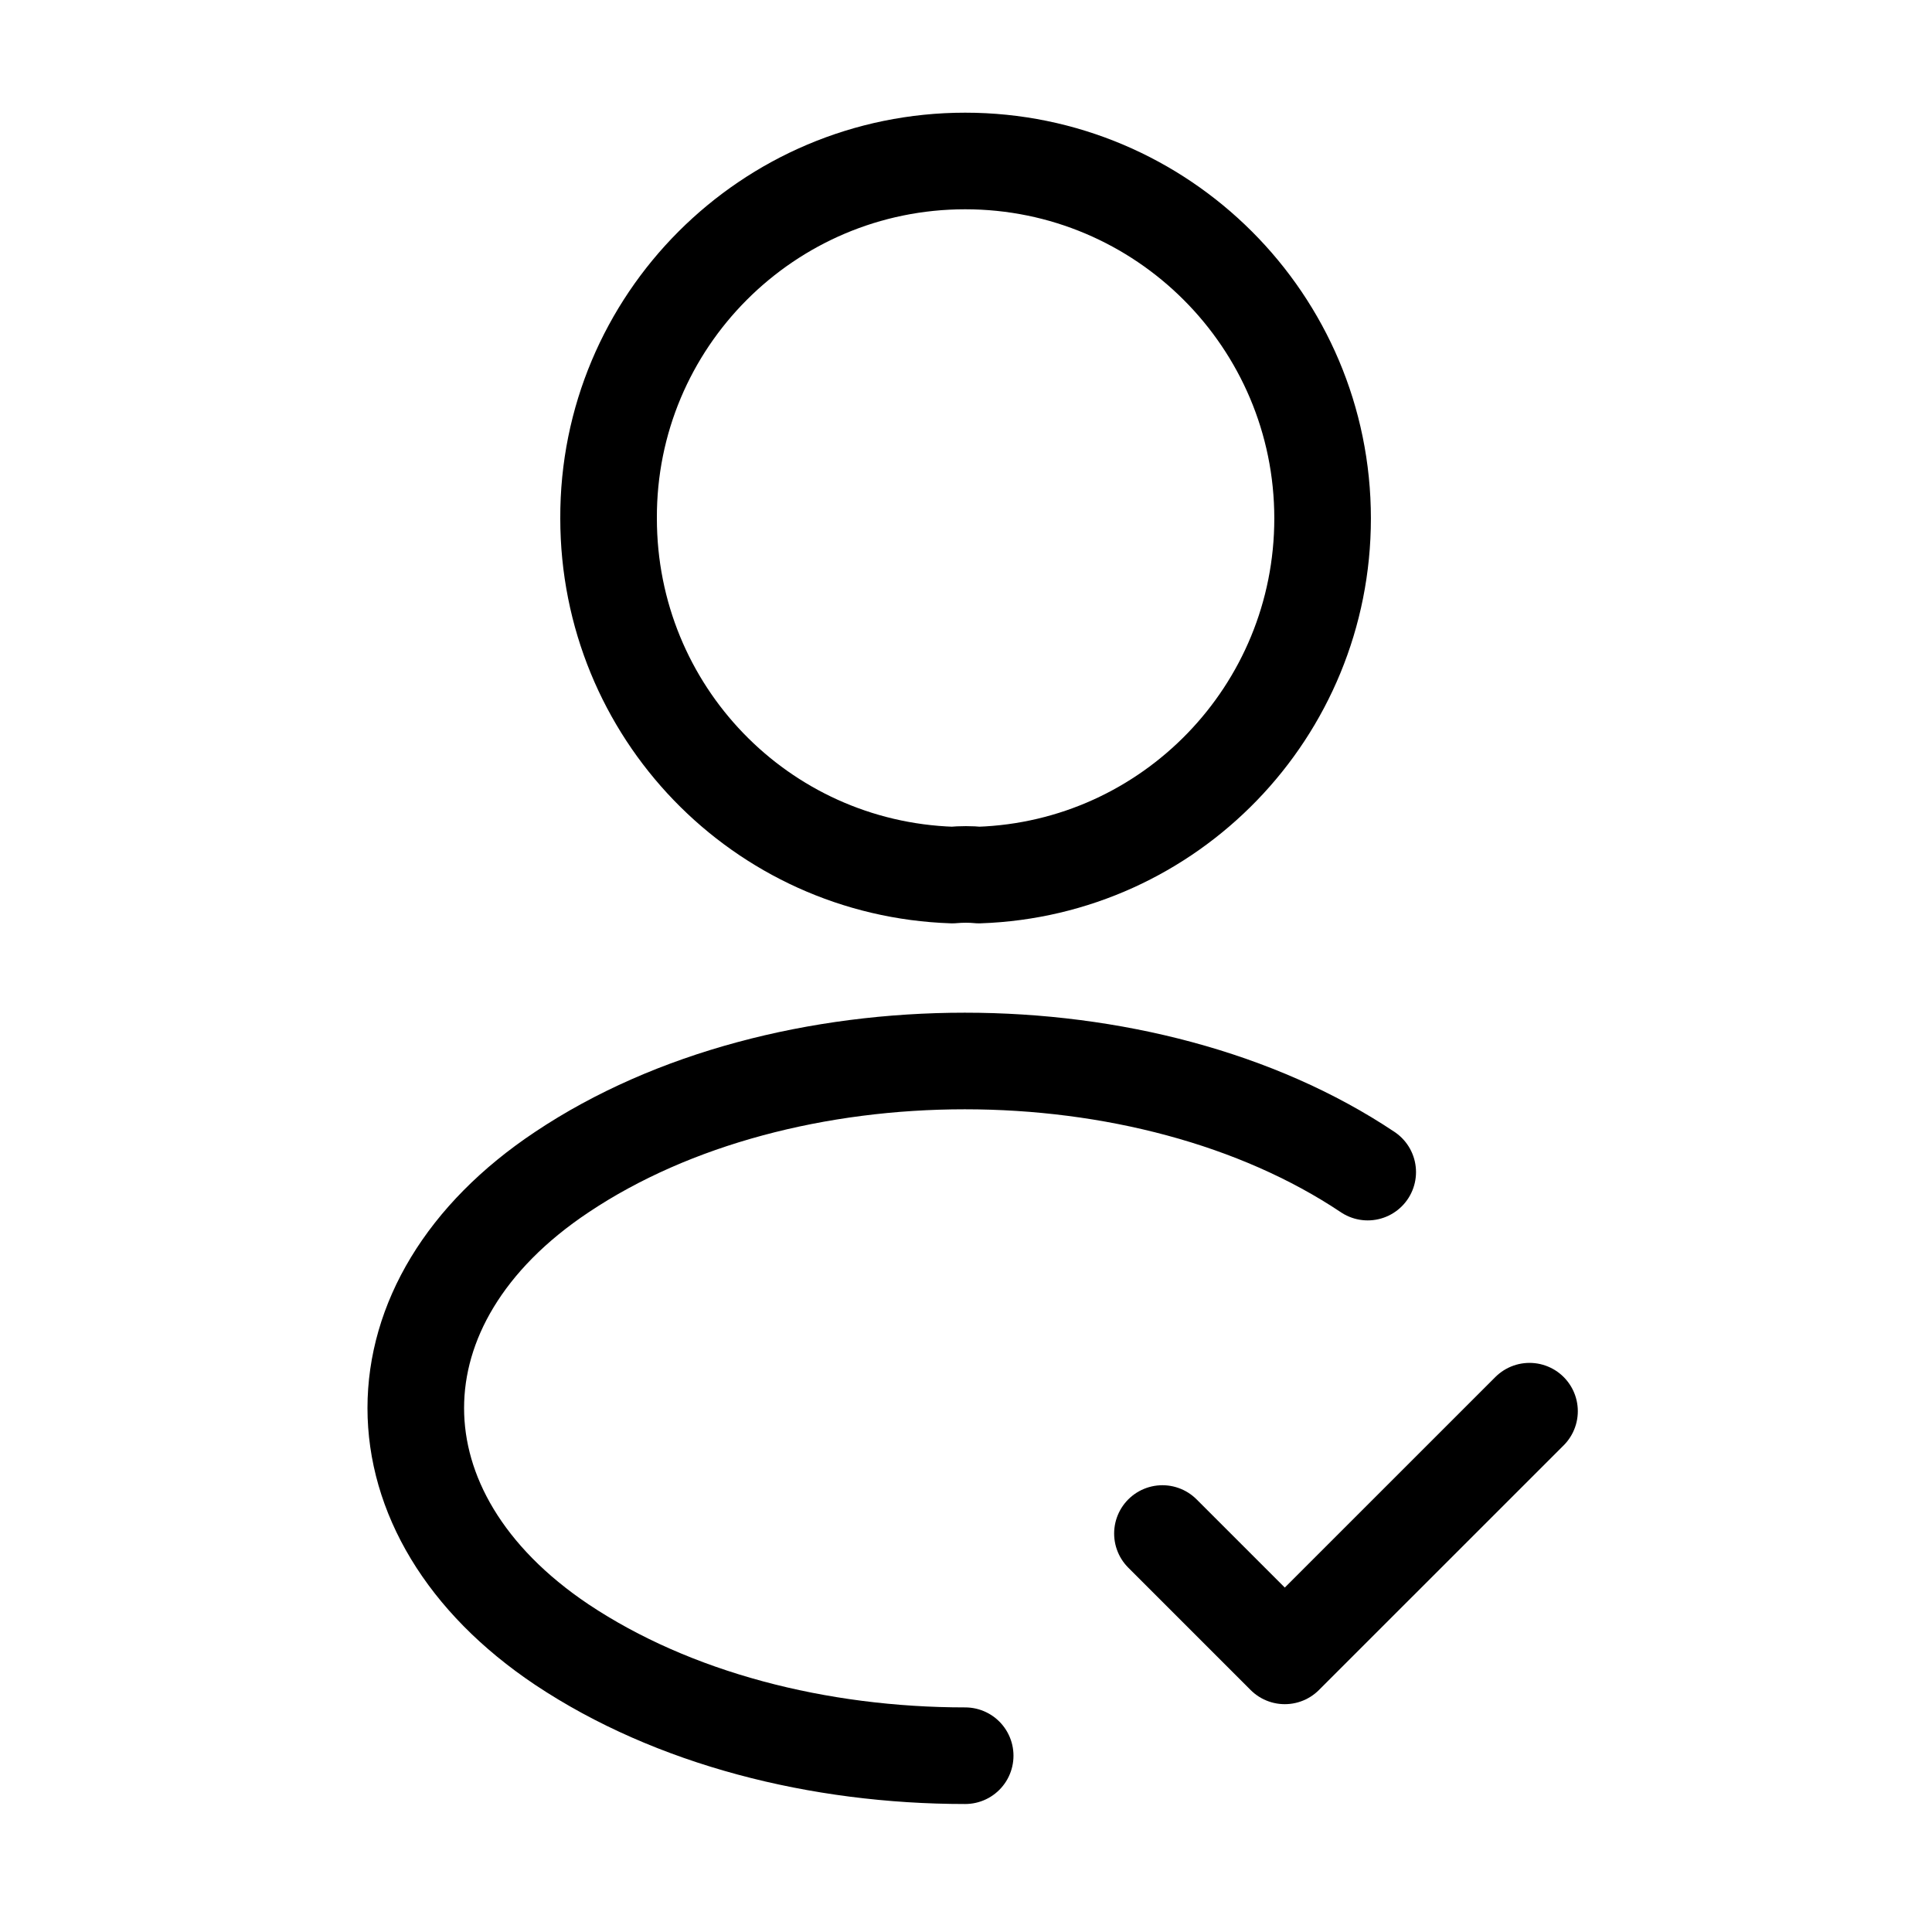 <svg xmlns="http://www.w3.org/2000/svg" id="profile-tick" viewBox="0 0 40 40" fill="none"><path d="M24.067 31.75L26.6 34.283L31.667 29.217" stroke="currentColor" stroke-width="2" stroke-linecap="round" stroke-linejoin="round"></path><path d="M20.267 18.117C20.1 18.1 19.9 18.1 19.717 18.117C15.75 17.983 12.6 14.733 12.6 10.733C12.583 6.65 15.9 3.333 19.983 3.333C24.067 3.333 27.383 6.65 27.383 10.733C27.383 14.733 24.217 17.983 20.267 18.117Z" stroke="currentColor" stroke-width="2" stroke-linecap="round" stroke-linejoin="round"></path><path d="M19.983 36.35C16.95 36.35 13.933 35.583 11.633 34.05C7.6 31.35 7.6 26.95 11.633 24.267C16.217 21.2 23.733 21.2 28.317 24.267" stroke="currentColor" stroke-width="2" stroke-linecap="round" stroke-linejoin="round"></path></svg>